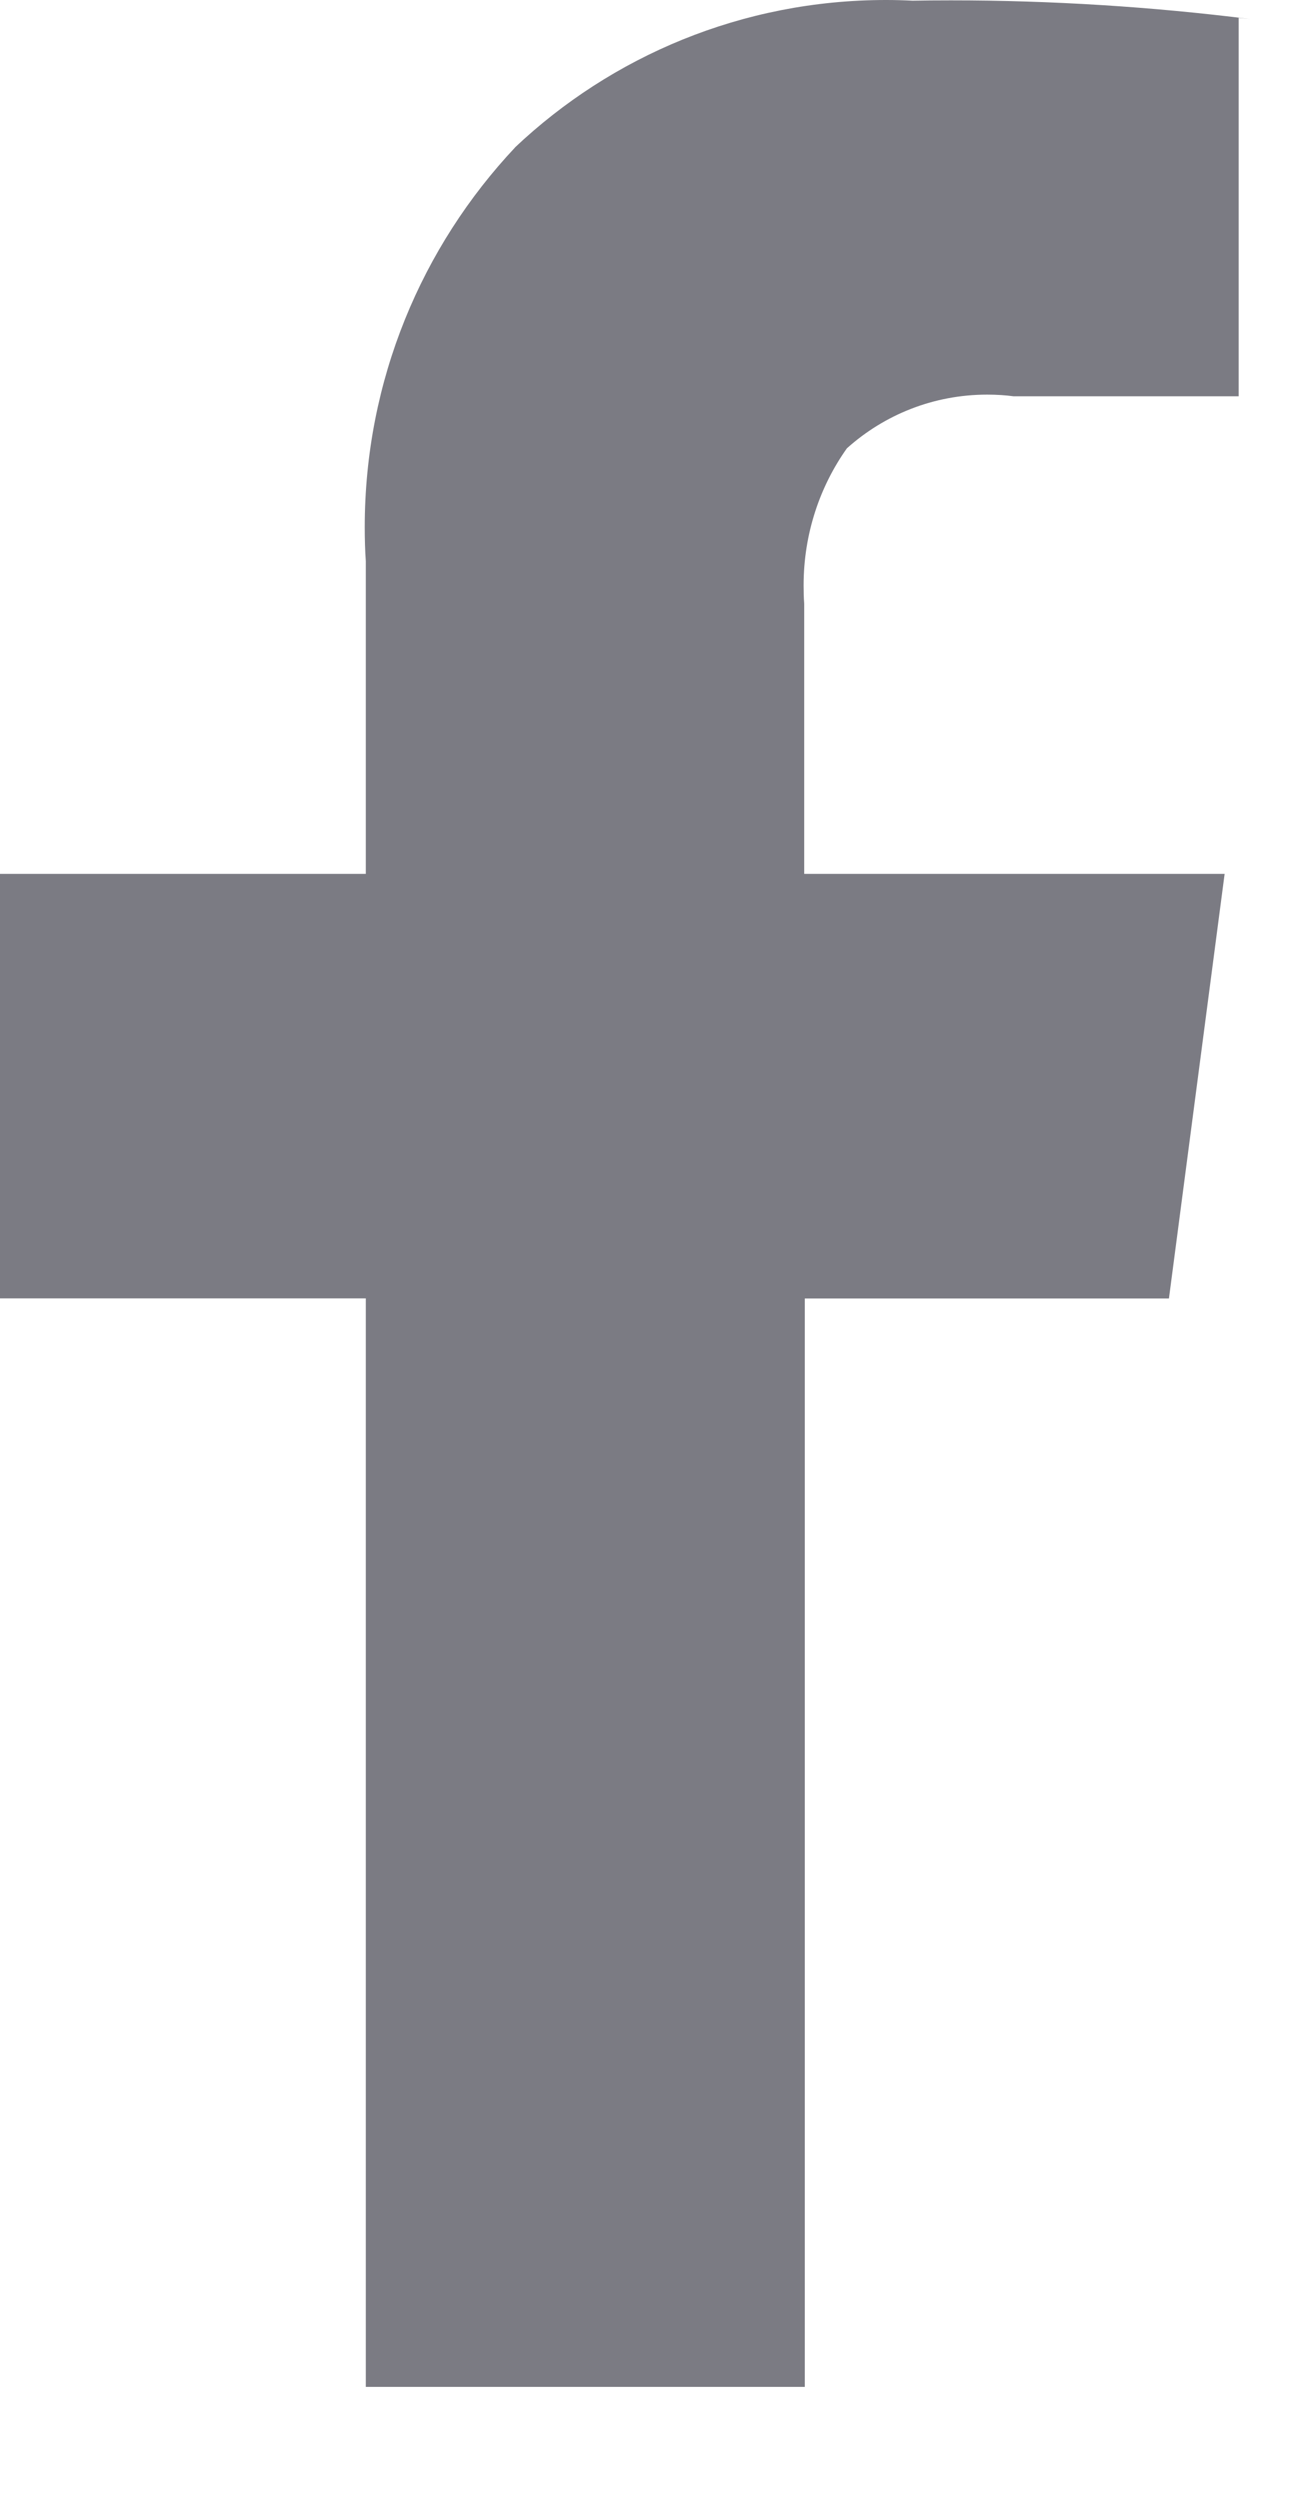 <svg width="11" height="21" viewBox="0 0 11 21" fill="none" xmlns="http://www.w3.org/2000/svg">
<path d="M10.409 0.149V3.329H8.517C8.451 3.32 8.374 3.315 8.296 3.315C7.843 3.315 7.431 3.485 7.118 3.765L7.119 3.763C6.89 4.084 6.753 4.484 6.753 4.917C6.753 4.968 6.754 5.02 6.758 5.071V5.064V7.341H10.291L9.823 10.908H6.763V20.051H3.074V10.907H0V7.341H3.074V4.714C3.068 4.629 3.065 4.529 3.065 4.429C3.065 3.194 3.545 2.072 4.329 1.238L4.326 1.24C5.138 0.472 6.237 0 7.446 0C7.521 0 7.596 0.002 7.671 0.006H7.661C7.759 0.004 7.874 0.003 7.99 0.003C8.842 0.003 9.682 0.057 10.505 0.16L10.408 0.15L10.409 0.149Z" fill="#7B7B83"/>
</svg>
